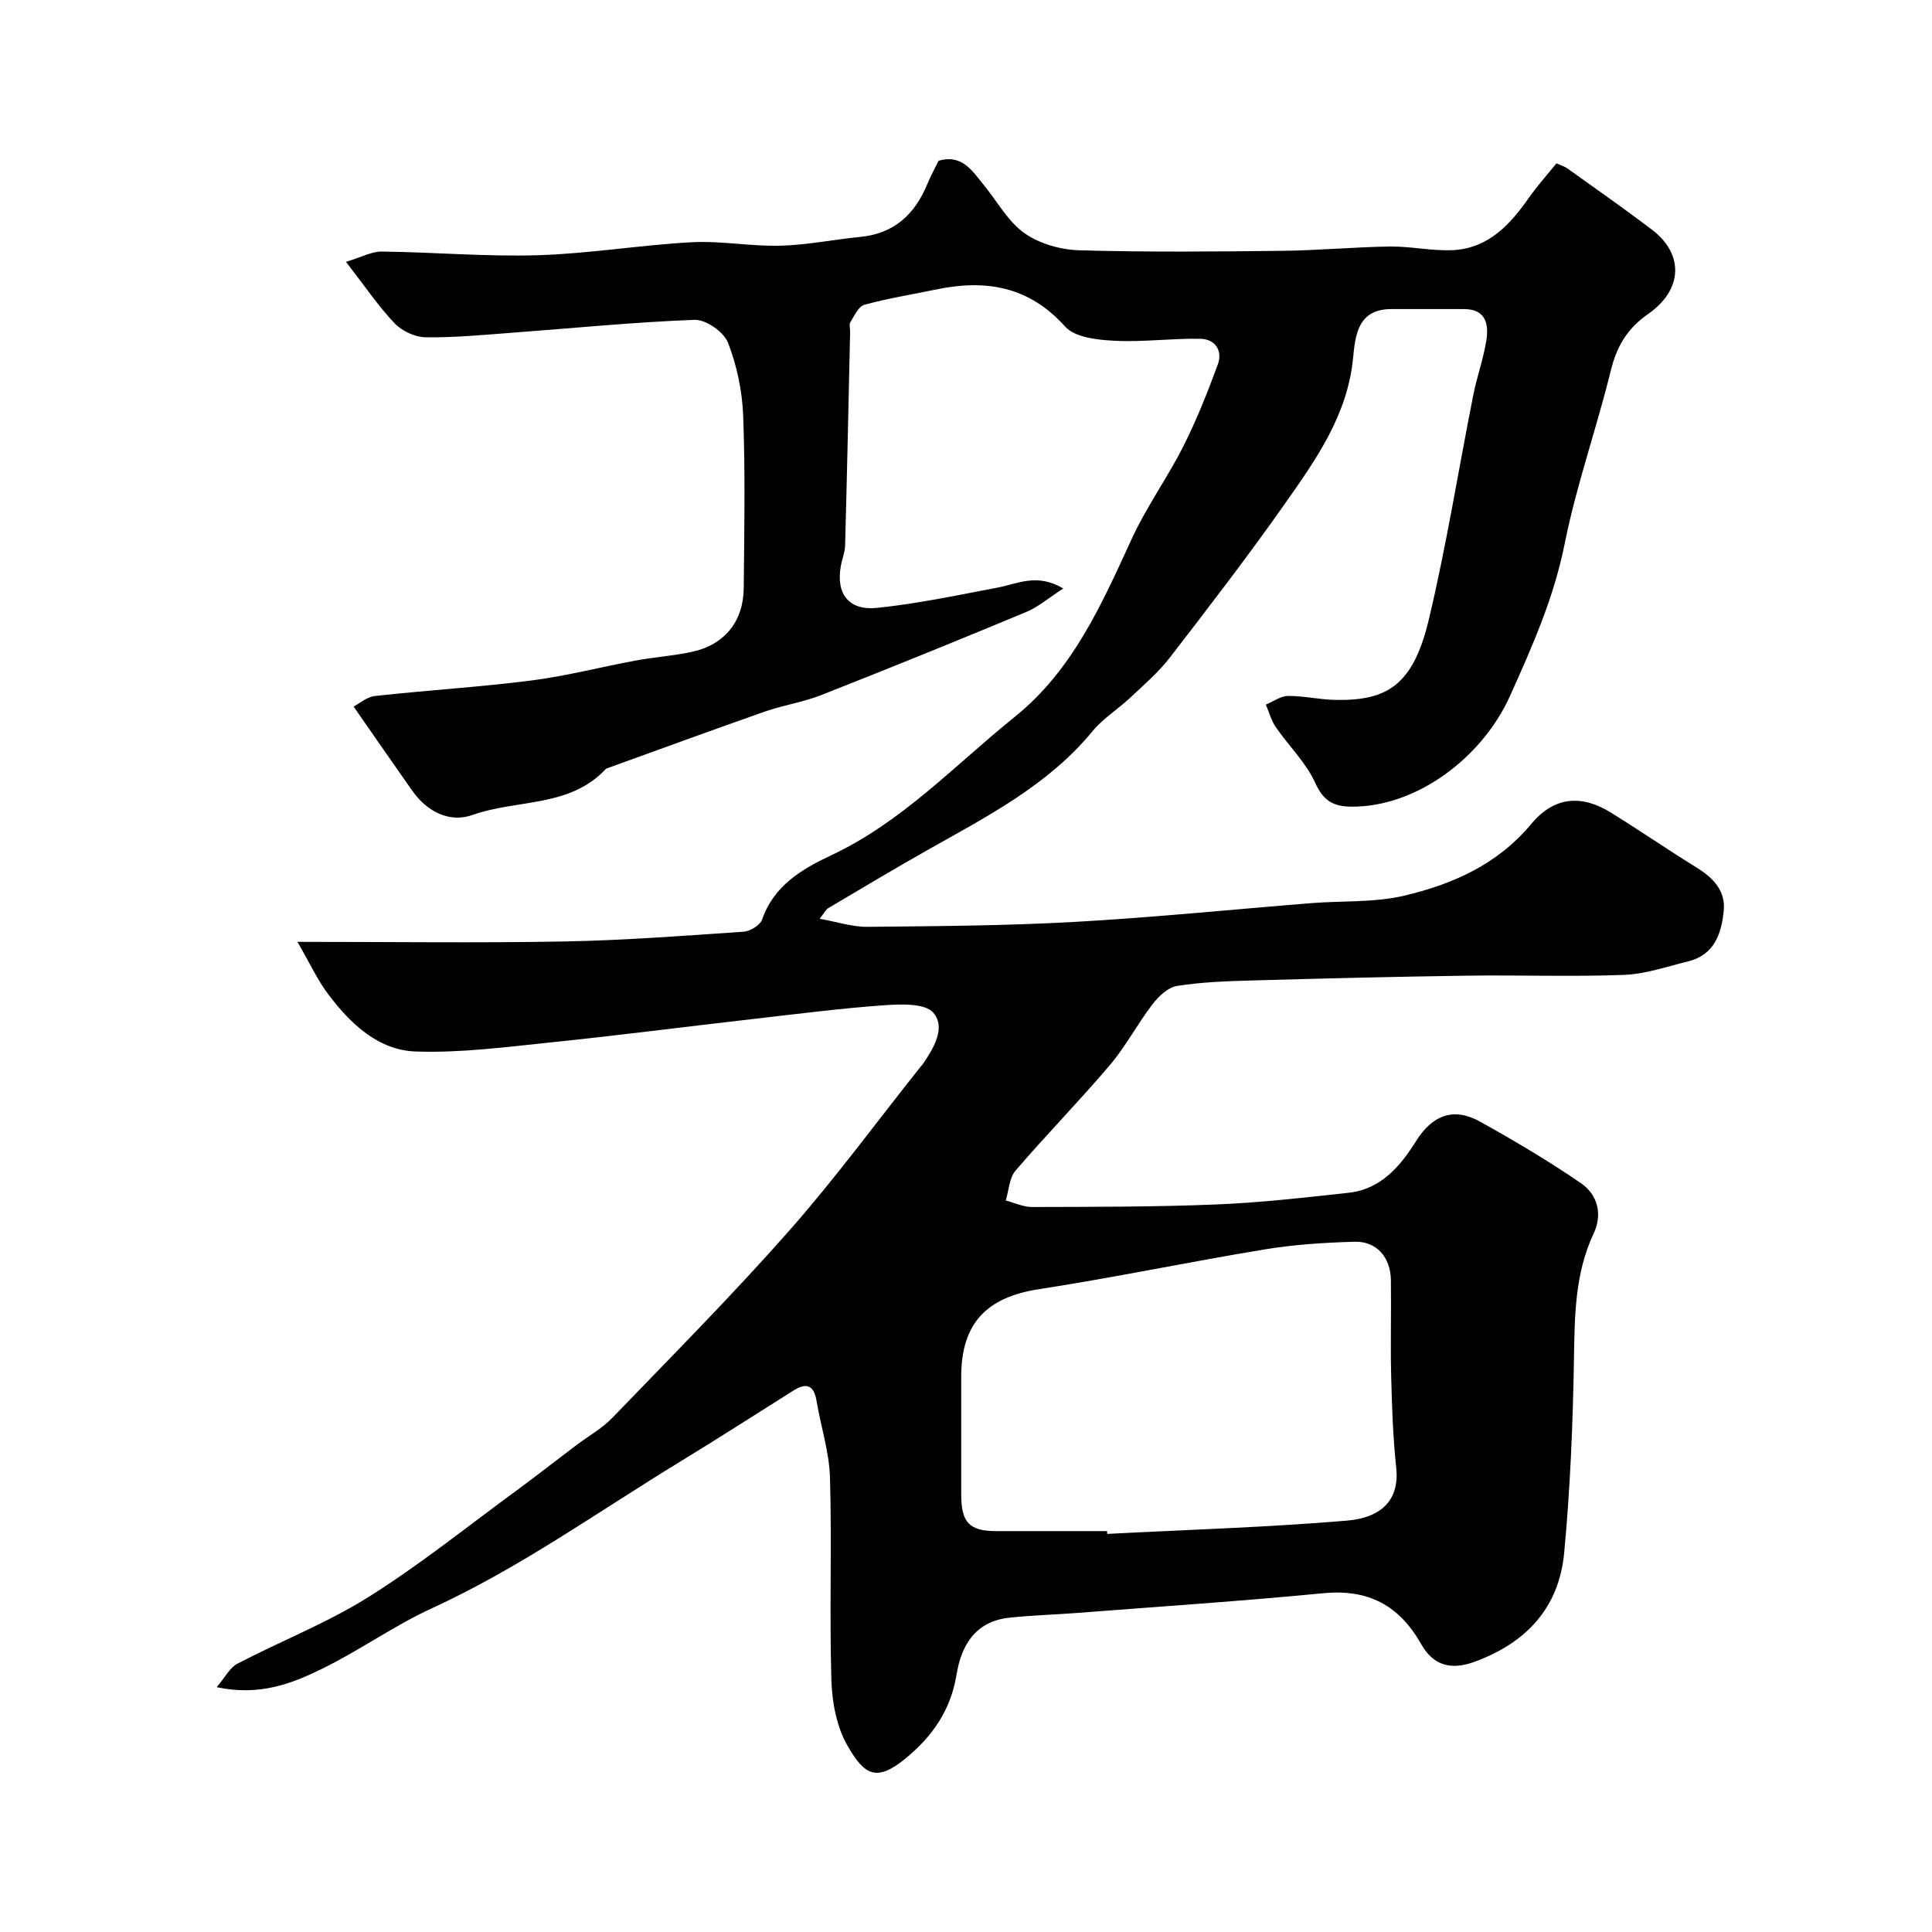 <svg enable-background="new 0 0 400 400" viewBox="0 0 400 400" xmlns="http://www.w3.org/2000/svg"><path d="m61.58 195c19.64 0 37.46.25 55.27-.08 12.37-.23 24.74-1.18 37.09-2.02 1.37-.09 3.43-1.34 3.84-2.51 2.45-7.06 8.26-10.47 14.33-13.32 14.7-6.9 25.62-18.7 37.97-28.64 12.02-9.68 18-23.29 24.22-36.84 3.05-6.65 7.42-12.69 10.72-19.24 2.75-5.45 5.01-11.17 7.12-16.91 1.06-2.88-.61-5.25-3.61-5.3-5.94-.11-11.92.72-17.84.41-3.5-.18-8.14-.68-10.16-2.93-7.55-8.42-16.52-9.82-26.8-7.67-4.93 1.03-9.93 1.82-14.77 3.15-1.22.33-2.07 2.28-2.9 3.6-.3.48-.04 1.3-.05 1.97-.33 14.77-.64 29.54-1.04 44.3-.04 1.44-.65 2.85-.9 4.29-.99 5.68 1.63 9.22 7.58 8.59 8.41-.88 16.73-2.64 25.06-4.23 4.06-.78 8.01-3 13.43.22-3.03 1.96-5.19 3.84-7.7 4.88-14.09 5.87-28.24 11.61-42.44 17.2-3.74 1.47-7.82 2.07-11.63 3.4-10.88 3.81-21.7 7.79-32.54 11.7-.15.06-.33.11-.44.23-7.49 7.99-18.41 6.21-27.57 9.48-4.74 1.69-9.4-.67-12.46-5.01-3.95-5.6-7.84-11.25-12.15-17.43 1.17-.61 2.73-2.01 4.42-2.19 10.78-1.19 21.62-1.84 32.37-3.21 7.26-.92 14.4-2.8 21.61-4.13 3.84-.71 7.76-.97 11.57-1.78 6.77-1.45 10.73-6.25 10.8-13.2.12-11.88.33-23.78-.11-35.65-.19-5.13-1.29-10.42-3.15-15.19-.87-2.22-4.58-4.81-6.9-4.72-12.65.47-25.28 1.74-37.92 2.68-5.92.44-11.87 1.02-17.79.93-2.18-.03-4.88-1.29-6.4-2.88-3.35-3.52-6.1-7.61-10.08-12.74 3.21-.96 5.32-2.16 7.41-2.13 10.77.13 21.55 1.08 32.3.76 10.65-.32 21.26-2.12 31.91-2.69 6.07-.32 12.2.88 18.29.72 5.54-.14 11.04-1.28 16.57-1.82 7-.68 11.28-4.66 13.86-10.9.68-1.65 1.55-3.23 2.35-4.86 4.91-1.45 7.03 2.16 9.48 5.16 2.73 3.35 4.93 7.46 8.34 9.85 3.11 2.19 7.49 3.41 11.36 3.52 13.99.4 28 .27 41.99.11 7.44-.08 14.87-.79 22.31-.89 4.43-.06 8.89 1.01 13.29.73 7.14-.47 11.59-5.31 15.45-10.82 1.69-2.41 3.67-4.62 5.7-7.13.95.43 1.7.64 2.3 1.07 5.84 4.18 11.72 8.29 17.44 12.63 6.77 5.13 6.39 12.5-.72 17.46-4.39 3.06-6.53 6.73-7.77 11.78-2.95 12-7.12 23.72-9.54 35.81-2.24 11.21-6.71 21.29-11.35 31.58-5.77 12.79-19.43 23-32.87 22.86-3.64-.04-5.73-1.19-7.41-4.89-1.9-4.22-5.49-7.66-8.17-11.56-.95-1.38-1.39-3.11-2.07-4.68 1.53-.63 3.06-1.78 4.6-1.79 3.26-.03 6.52.76 9.79.82 10.73.19 16.1-3 19.36-16.67 3.65-15.34 6.12-30.95 9.19-46.43.76-3.82 2.12-7.54 2.72-11.38.52-3.31-.12-6.42-4.59-6.44-5.02-.02-10.05.01-15.07 0-6.94-.01-7.48 5.38-7.94 10.13-1.14 11.82-7.69 21.05-14.15 30.22-7.62 10.83-15.7 21.33-23.79 31.81-2.36 3.06-5.38 5.65-8.22 8.32-2.52 2.37-5.58 4.25-7.75 6.88-9.24 11.25-21.87 17.68-34.17 24.63-6.92 3.91-13.74 7.99-20.58 12.04-.52.31-.81.98-1.78 2.2 3.66.65 6.76 1.7 9.85 1.67 14.27-.14 28.56-.22 42.8-1.01 16.43-.92 32.81-2.59 49.22-3.9 6.41-.51 13.03-.09 19.2-1.55 10.01-2.37 19.29-6.46 26.25-14.83 4.73-5.69 10.4-6.15 16.52-2.35 5.96 3.7 11.75 7.67 17.71 11.36 3.42 2.12 6.05 4.8 5.63 8.97-.47 4.69-1.93 9.13-7.36 10.46-4.39 1.07-8.81 2.63-13.26 2.8-10.82.41-21.66.01-32.49.16-14.94.21-29.87.58-44.8 1-5.11.14-10.25.33-15.28 1.13-1.85.29-3.79 2.11-5.03 3.73-3.15 4.11-5.59 8.78-8.92 12.71-6.3 7.43-13.14 14.39-19.48 21.79-1.31 1.53-1.39 4.1-2.03 6.19 1.82.47 3.65 1.36 5.47 1.35 12.69-.04 25.4-.01 38.08-.53 9.16-.37 18.31-1.42 27.43-2.42 6.69-.73 10.7-5.48 13.97-10.7 3.34-5.33 7.73-7.11 13.27-4.02 7.11 3.96 14.15 8.13 20.86 12.73 3.45 2.37 4.53 6.4 2.64 10.42-3.91 8.32-3.93 17.1-4.08 26.03-.22 13.37-.77 26.77-2.02 40.07-1.07 11.38-7.82 18.68-18.69 22.62-5.11 1.85-8.58.42-10.9-3.67-4.56-8.06-10.95-11.47-20.28-10.57-16.87 1.63-33.79 2.75-50.69 4.06-4.75.37-9.52.5-14.26 1-7 .73-9.97 5.57-10.99 11.8-1.2 7.32-4.96 12.79-10.63 17.41-5.98 4.87-8.44 3.37-11.92-2.65-2.25-3.89-3.22-8.98-3.36-13.57-.42-13.99.11-28-.29-41.99-.15-5.29-1.89-10.53-2.77-15.82-.54-3.26-2.04-3.94-4.78-2.21-7.83 4.93-15.61 9.93-23.51 14.75-16.98 10.36-33.19 22-51.39 30.35-7.83 3.59-14.94 8.72-22.7 12.51-6.29 3.08-12.95 5.7-21.83 3.81 1.75-2.04 2.71-4.04 4.29-4.86 8.97-4.68 18.51-8.4 27.04-13.74 10.5-6.57 20.22-14.39 30.23-21.73 4.35-3.19 8.6-6.52 12.91-9.78 2.47-1.87 5.28-3.41 7.4-5.61 12.31-12.77 24.83-25.37 36.56-38.67 9.64-10.92 18.27-22.72 27.36-34.13.1-.13.24-.24.33-.37 2.31-3.34 4.9-7.64 2.26-10.74-1.71-2-6.75-1.8-10.22-1.55-8.99.63-17.95 1.8-26.91 2.82-14 1.6-27.98 3.41-41.99 4.86-9.34.96-18.75 2.22-28.08 1.89-7.71-.27-13.42-5.7-17.98-11.71-2.3-3.01-3.93-6.6-6.48-10.99zm167.63 122c.01.19.02.38.03.58 16.51-.86 33.06-1.36 49.53-2.74 7.66-.64 10.99-4.64 10.3-11-.67-6.23-.88-12.52-1.04-18.79-.17-6.66.03-13.33-.06-19.99-.07-4.77-2.96-8.1-7.51-7.97-6.23.18-12.51.57-18.64 1.59-15.6 2.57-31.09 5.82-46.71 8.23-10.82 1.66-16.09 7.03-16.1 18.09-.01 8.16-.01 16.32 0 24.49.01 5.73 1.7 7.5 7.21 7.51 7.66.02 15.32 0 22.99 0z" fill="#010102"/></svg>